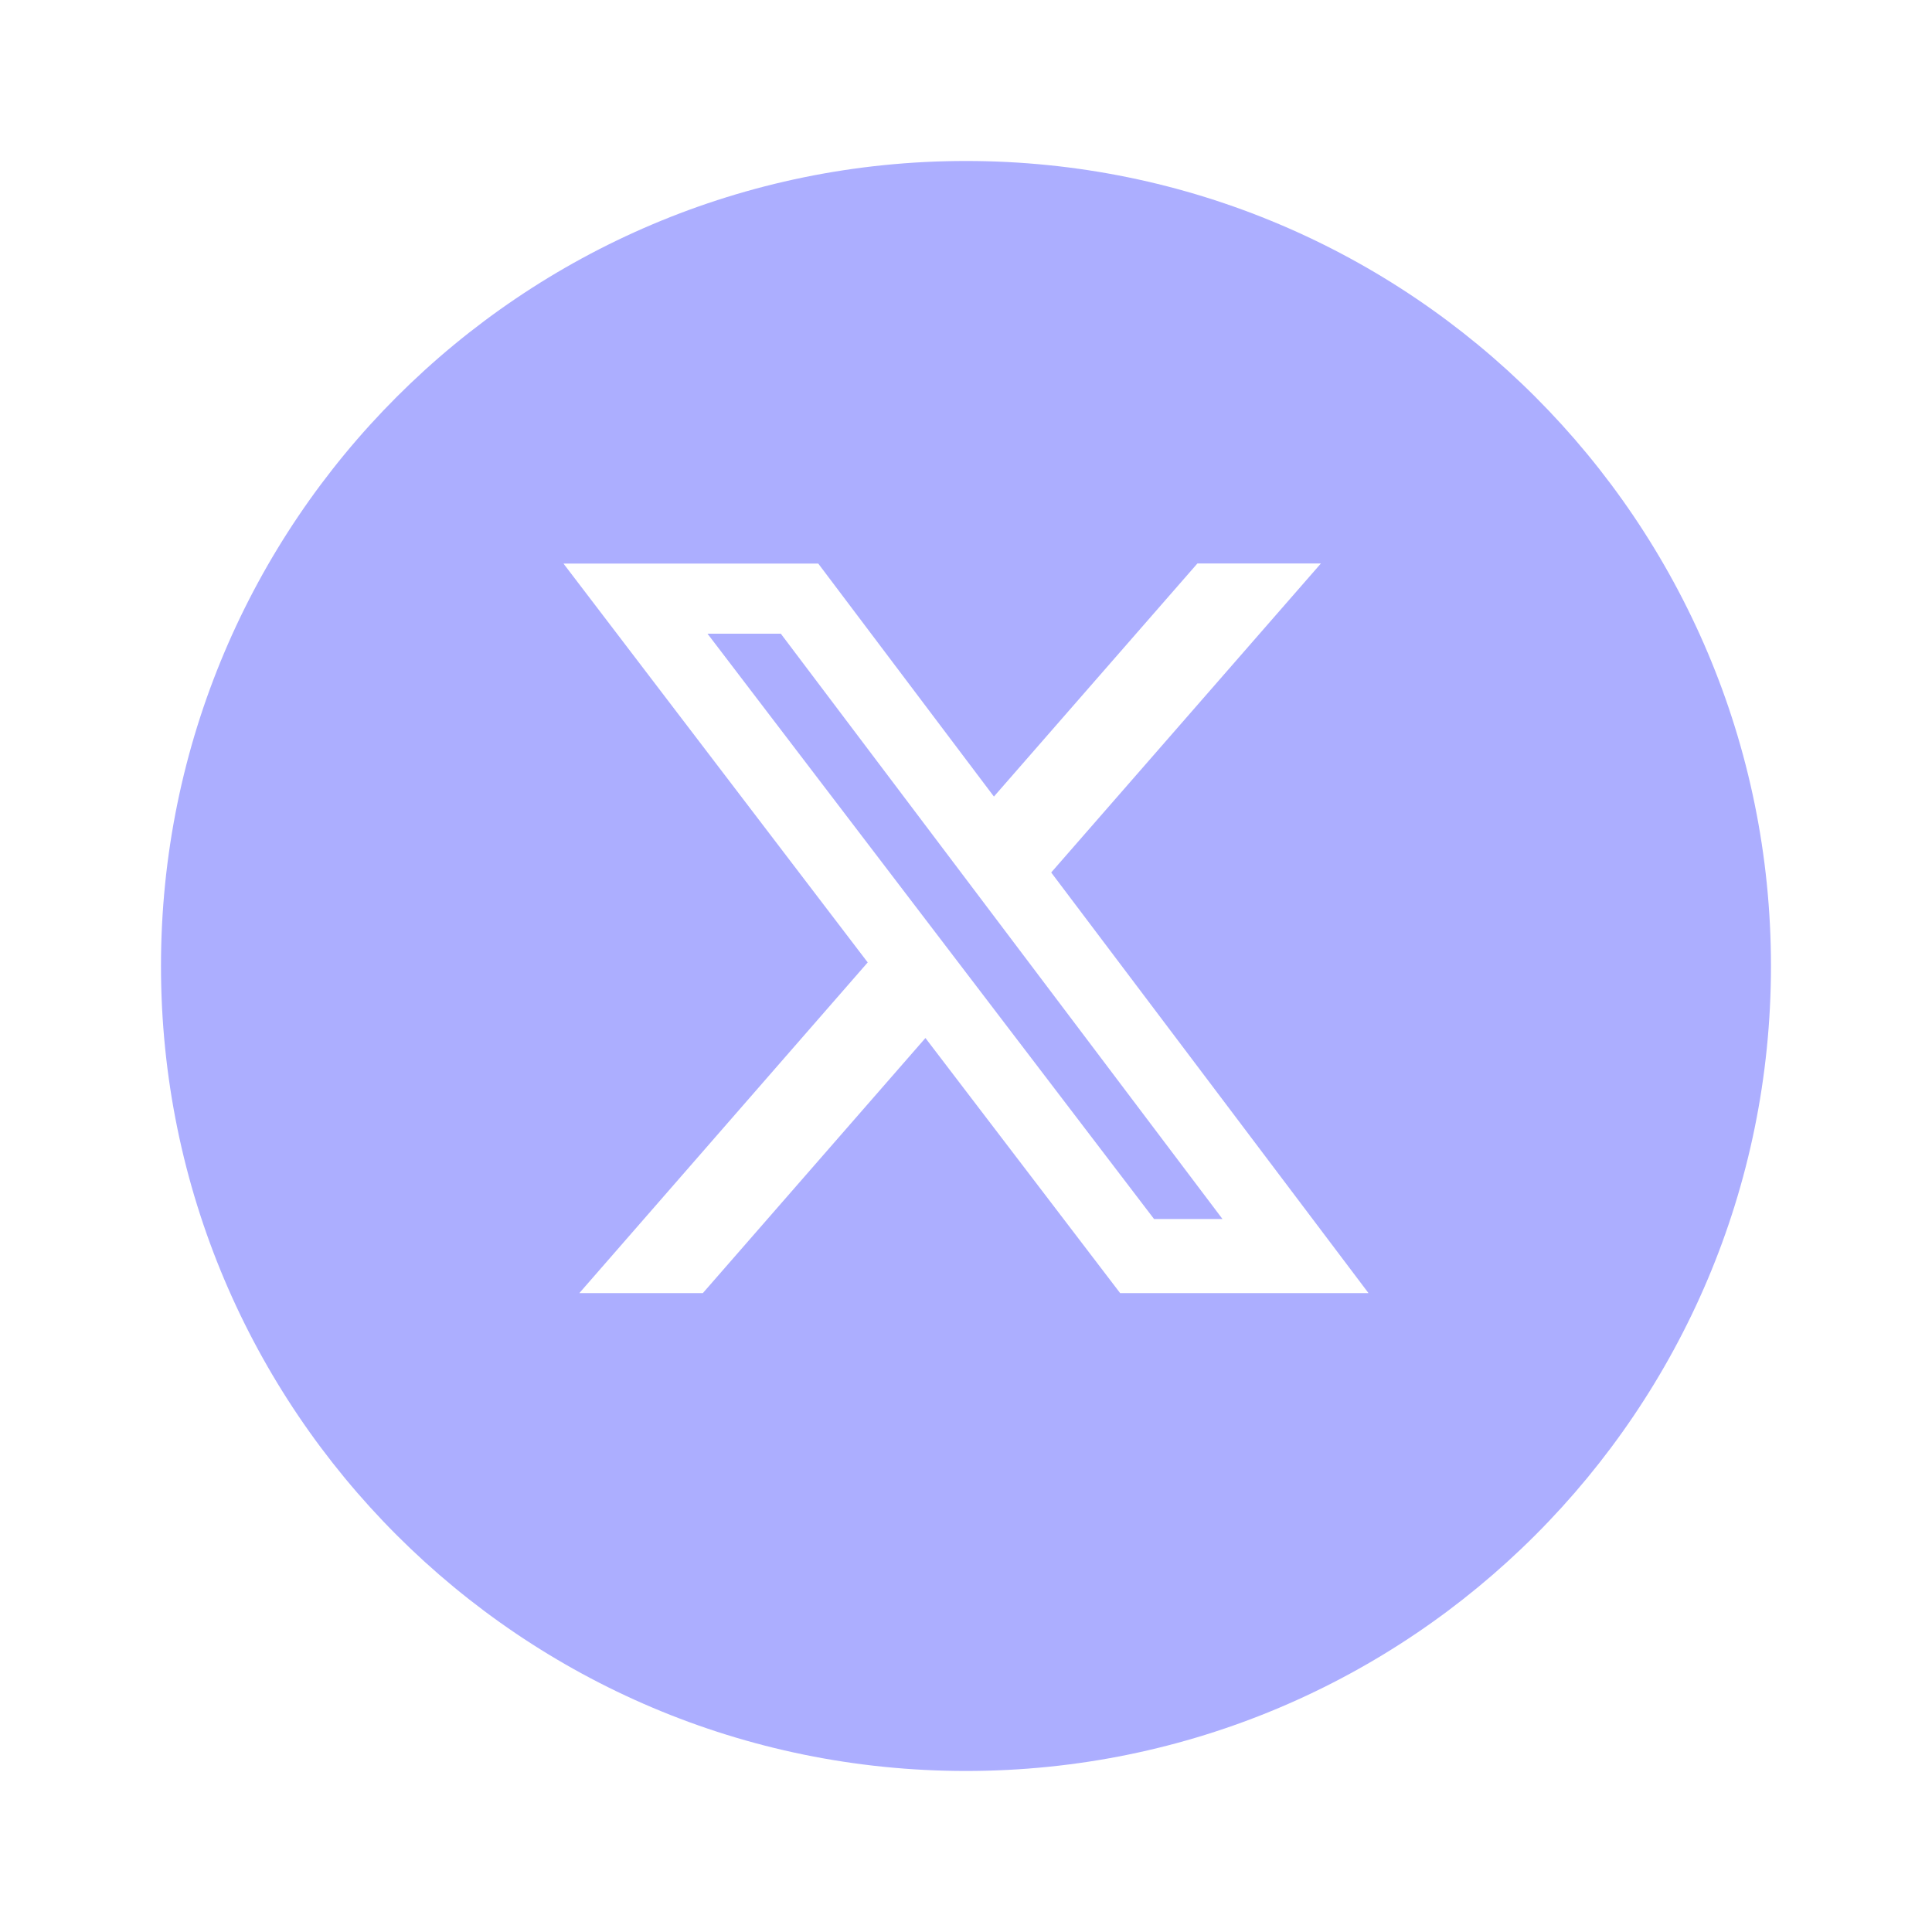 <svg width="40" height="40" viewBox="0 0 40 40" fill="none" xmlns="http://www.w3.org/2000/svg">
<path d="M20 3.333C29.205 3.333 36.666 10.796 36.666 20C36.666 29.205 29.205 36.666 20 36.666C10.796 36.666 3.333 29.205 3.333 20C3.333 10.796 10.796 3.333 20 3.333ZM24.791 11.666L20.578 16.492L16.941 11.668H11.666L17.965 19.926L11.995 26.772H14.552L19.16 21.491L23.191 26.772H28.333L21.764 18.064L27.348 11.666H24.791ZM16.166 13.12L25.31 25.238H23.893L14.648 13.12H16.166Z" fill="#ACAEFF"/>
</svg>
